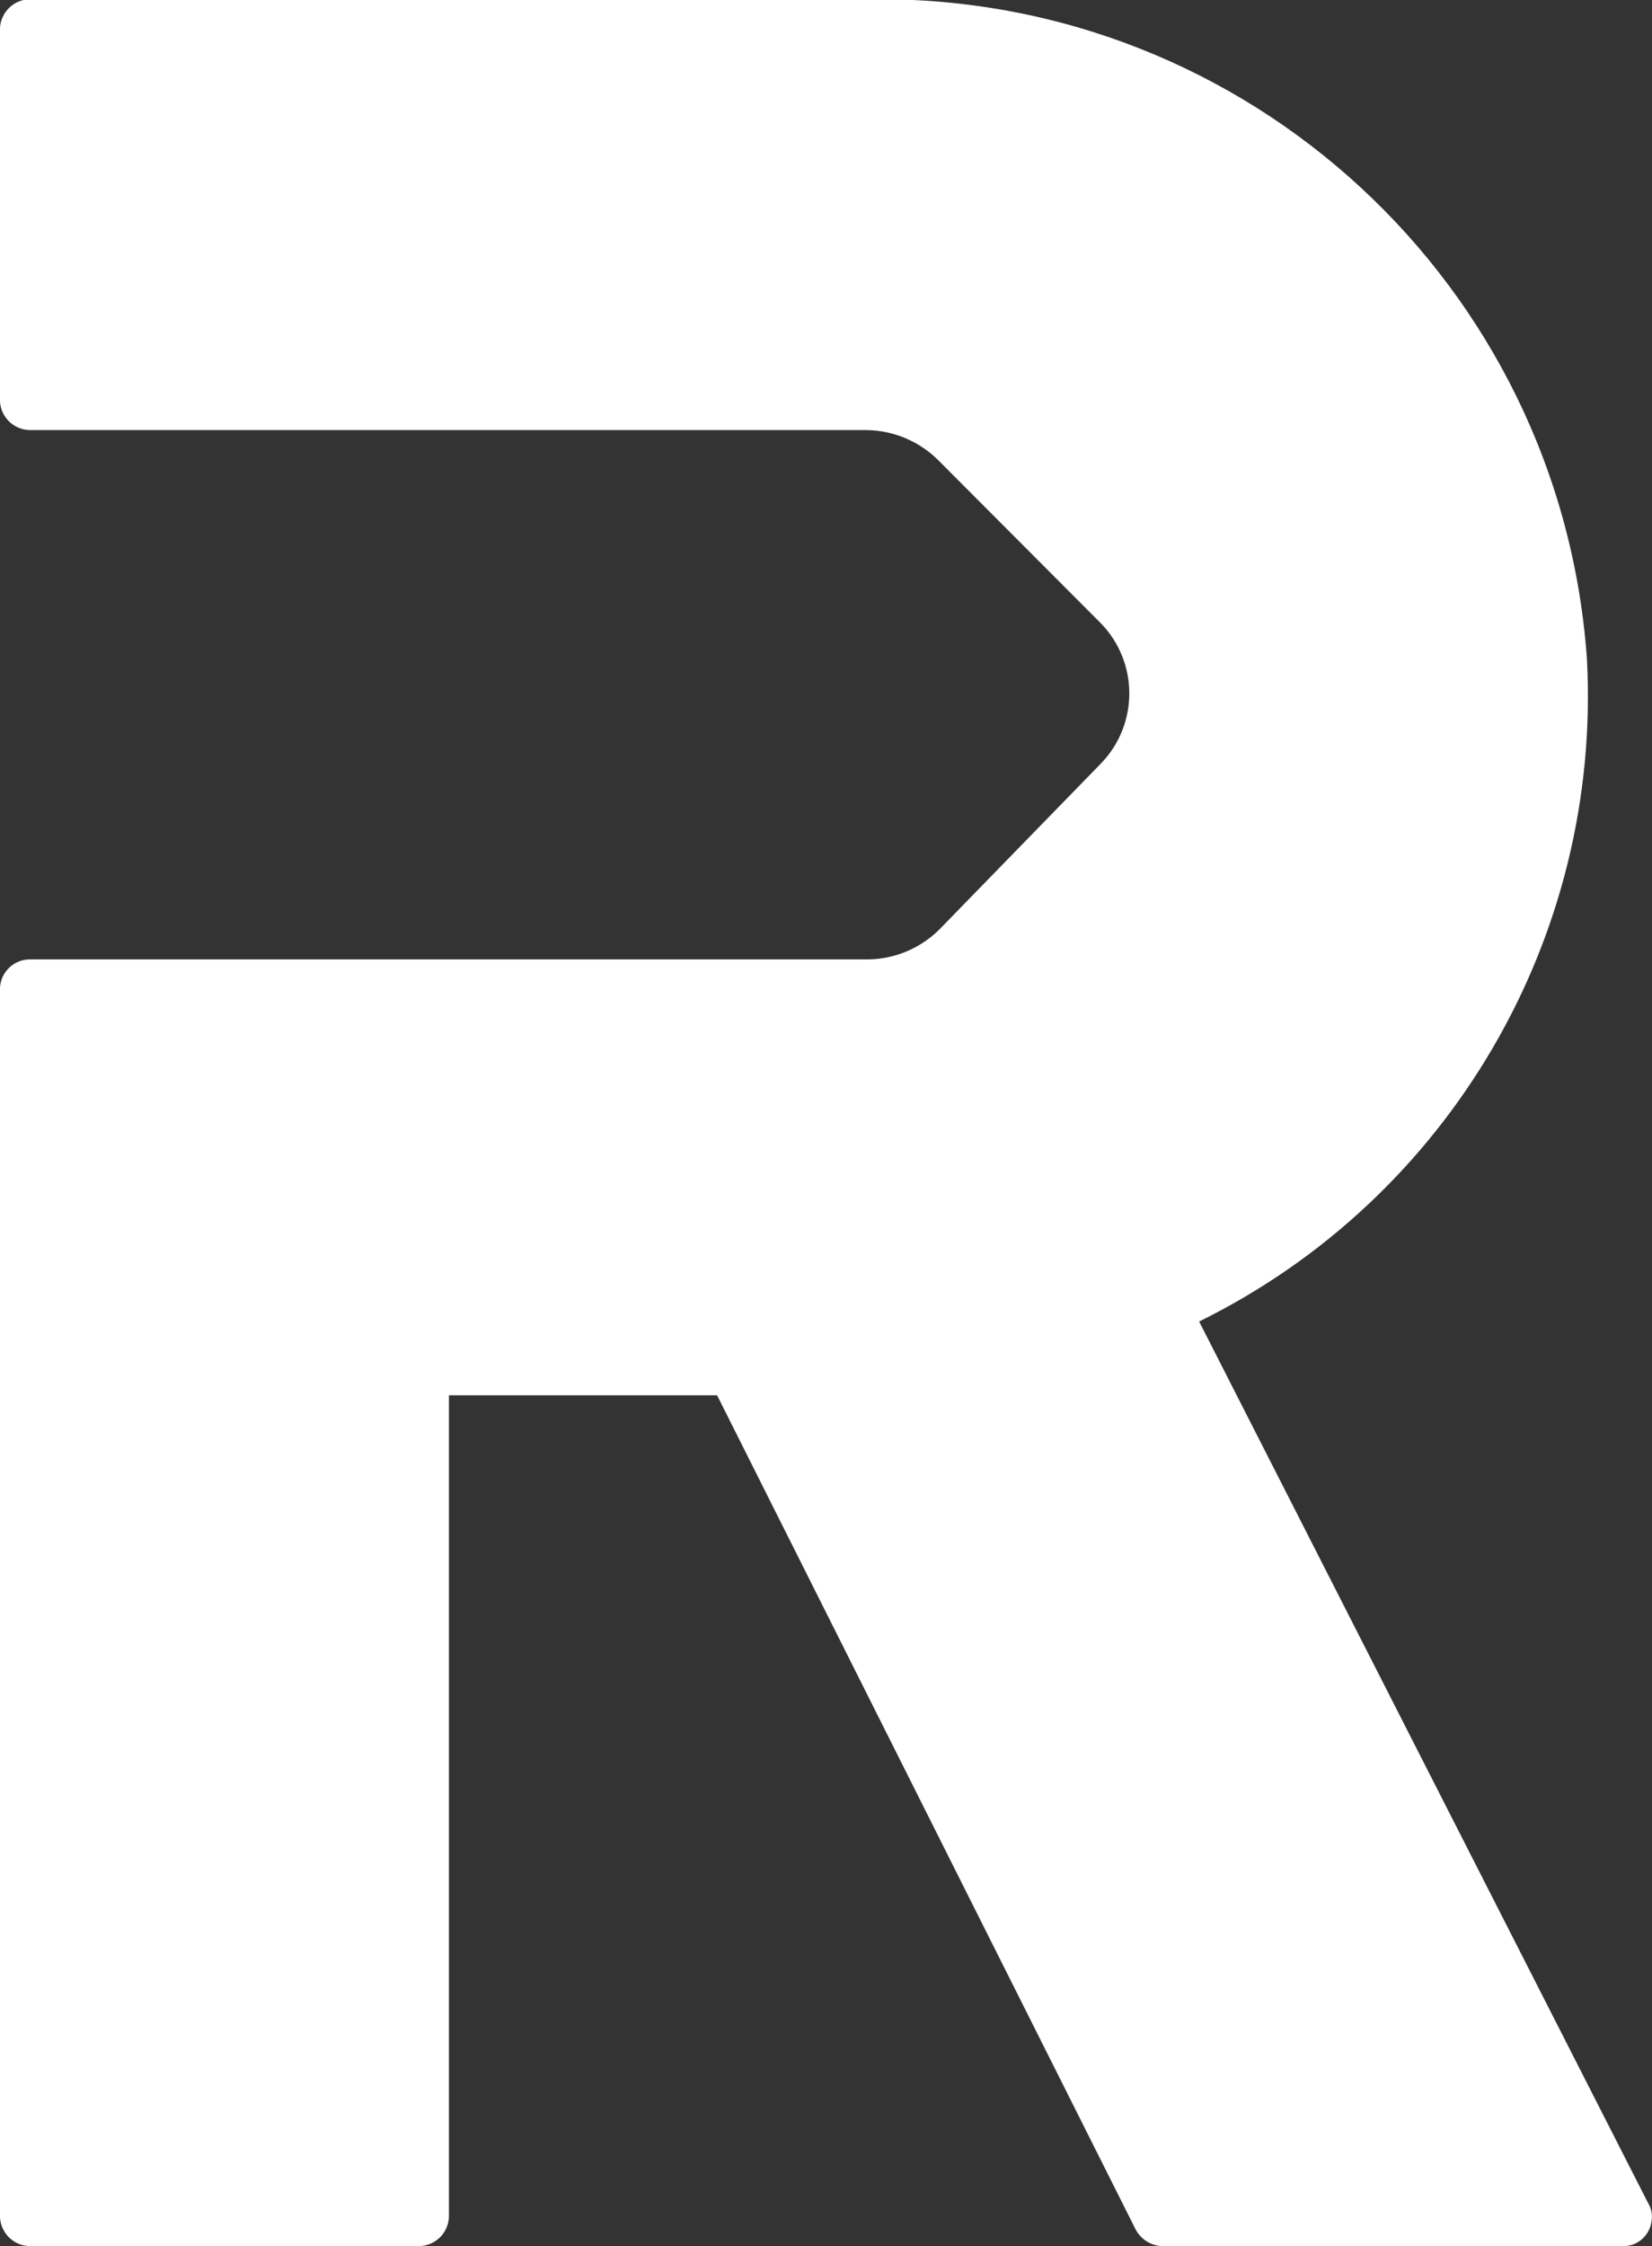 <?xml version="1.0" encoding="UTF-8" standalone="no"?>
<svg
   id="Group_20"
   data-name="Group 20"
   width="8.828"
   height="11.996"
   viewBox="0 0 8.828 11.996"
   version="1.1"
   sodipodi:docname="r_icon.svg"
   inkscape:version="1.4 (86a8ad7, 2024-10-11)"
   inkscape:export-filename="r_letter_icon.svg"
   inkscape:export-xdpi="52.976543"
   inkscape:export-ydpi="52.976543"
   xmlns:inkscape="http://www.inkscape.org/namespaces/inkscape"
   xmlns:sodipodi="http://sodipodi.sourceforge.net/DTD/sodipodi-0.dtd"
   xmlns="http://www.w3.org/2000/svg"
   xmlns:svg="http://www.w3.org/2000/svg">
  <rect x="0" y="0" width="8.828" height="11.996" fill="#333333" stroke="none"/>
  <sodipodi:namedview
     id="namedview1"
     pagecolor="#ffffff"
     bordercolor="#666666"
     borderopacity="1.0"
     inkscape:showpageshadow="2"
     inkscape:pageopacity="0.0"
     inkscape:pagecheckerboard="true"
     inkscape:deskcolor="#d1d1d1"
     inkscape:zoom="3.0536295"
     inkscape:cx="133.12028"
     inkscape:cy="180.76849"
     inkscape:window-width="3440"
     inkscape:window-height="1351"
     inkscape:window-x="2391"
     inkscape:window-y="-9"
     inkscape:window-maximized="1"
     inkscape:current-layer="Group_6">
    <inkscape:page
       x="0"
       y="0"
       width="8.828"
       height="11.996"
       id="page2"
       margin="0"
       bleed="0" />
  </sodipodi:namedview>
  <defs
     id="defs1">
    <clipPath
       id="clip-path">
      <rect
         id="Rectangle_7"
         data-name="Rectangle 7"
         width="265.969"
         height="361.537"
         fill="#040a1a"
         x="0"
         y="0" />
    </clipPath>
  </defs>
  <g
     id="Group_6"
     data-name="Group 6"
     clip-path="url(#clip-path)">
    <path
       id="Path_26"
       data-name="Path 26"
       d="M 8.807,11.766 6.408,7.058 C 7.746,6.399 8.561,5.005 8.48,3.516 8.338,1.52 6.669,-0.021 4.668,-0.004 H 0.163 C 0.075,-0.005 0.002,0.066 -3.4319722e-4,0.154 V 2.135 C -3.3072924e-4,2.223 0.07,2.295 0.158,2.297 H 4.632 c 0.141,0.002 0.276,0.058 0.377,0.156 l 0.872,0.874 c 0.205,0.209 0.205,0.544 0,0.753 L 5.016,4.968 C 4.915,5.066 4.781,5.122 4.64,5.124 H 0.163 C 0.075,5.122 0.002,5.192 -3.4319722e-4,5.28 V 11.832 C -0.001,11.921 0.069,11.994 0.158,11.996 H 2.235 c 0.089,0.001 0.162,-0.069 0.164,-0.158 V 7.452 h 1.433 l 2.235,4.452 c 0.029,0.057 0.087,0.093 0.151,0.092 h 2.448 c 0.081,0.005 0.151,-0.055 0.16,-0.136 0.005,-0.033 -0.002,-0.066 -0.019,-0.094"
       fill="#040a1a"
       sodipodi:nodetypes="ccccccccccccccccccccccccccc"
       style="fill:#ffffff;fill-opacity:1;stroke-width:0.033"
       inkscape:export-filename="r_letter_icon.svg"
       inkscape:export-xdpi="52.966343"
       inkscape:export-ydpi="52.966343" />
  </g>
</svg>
